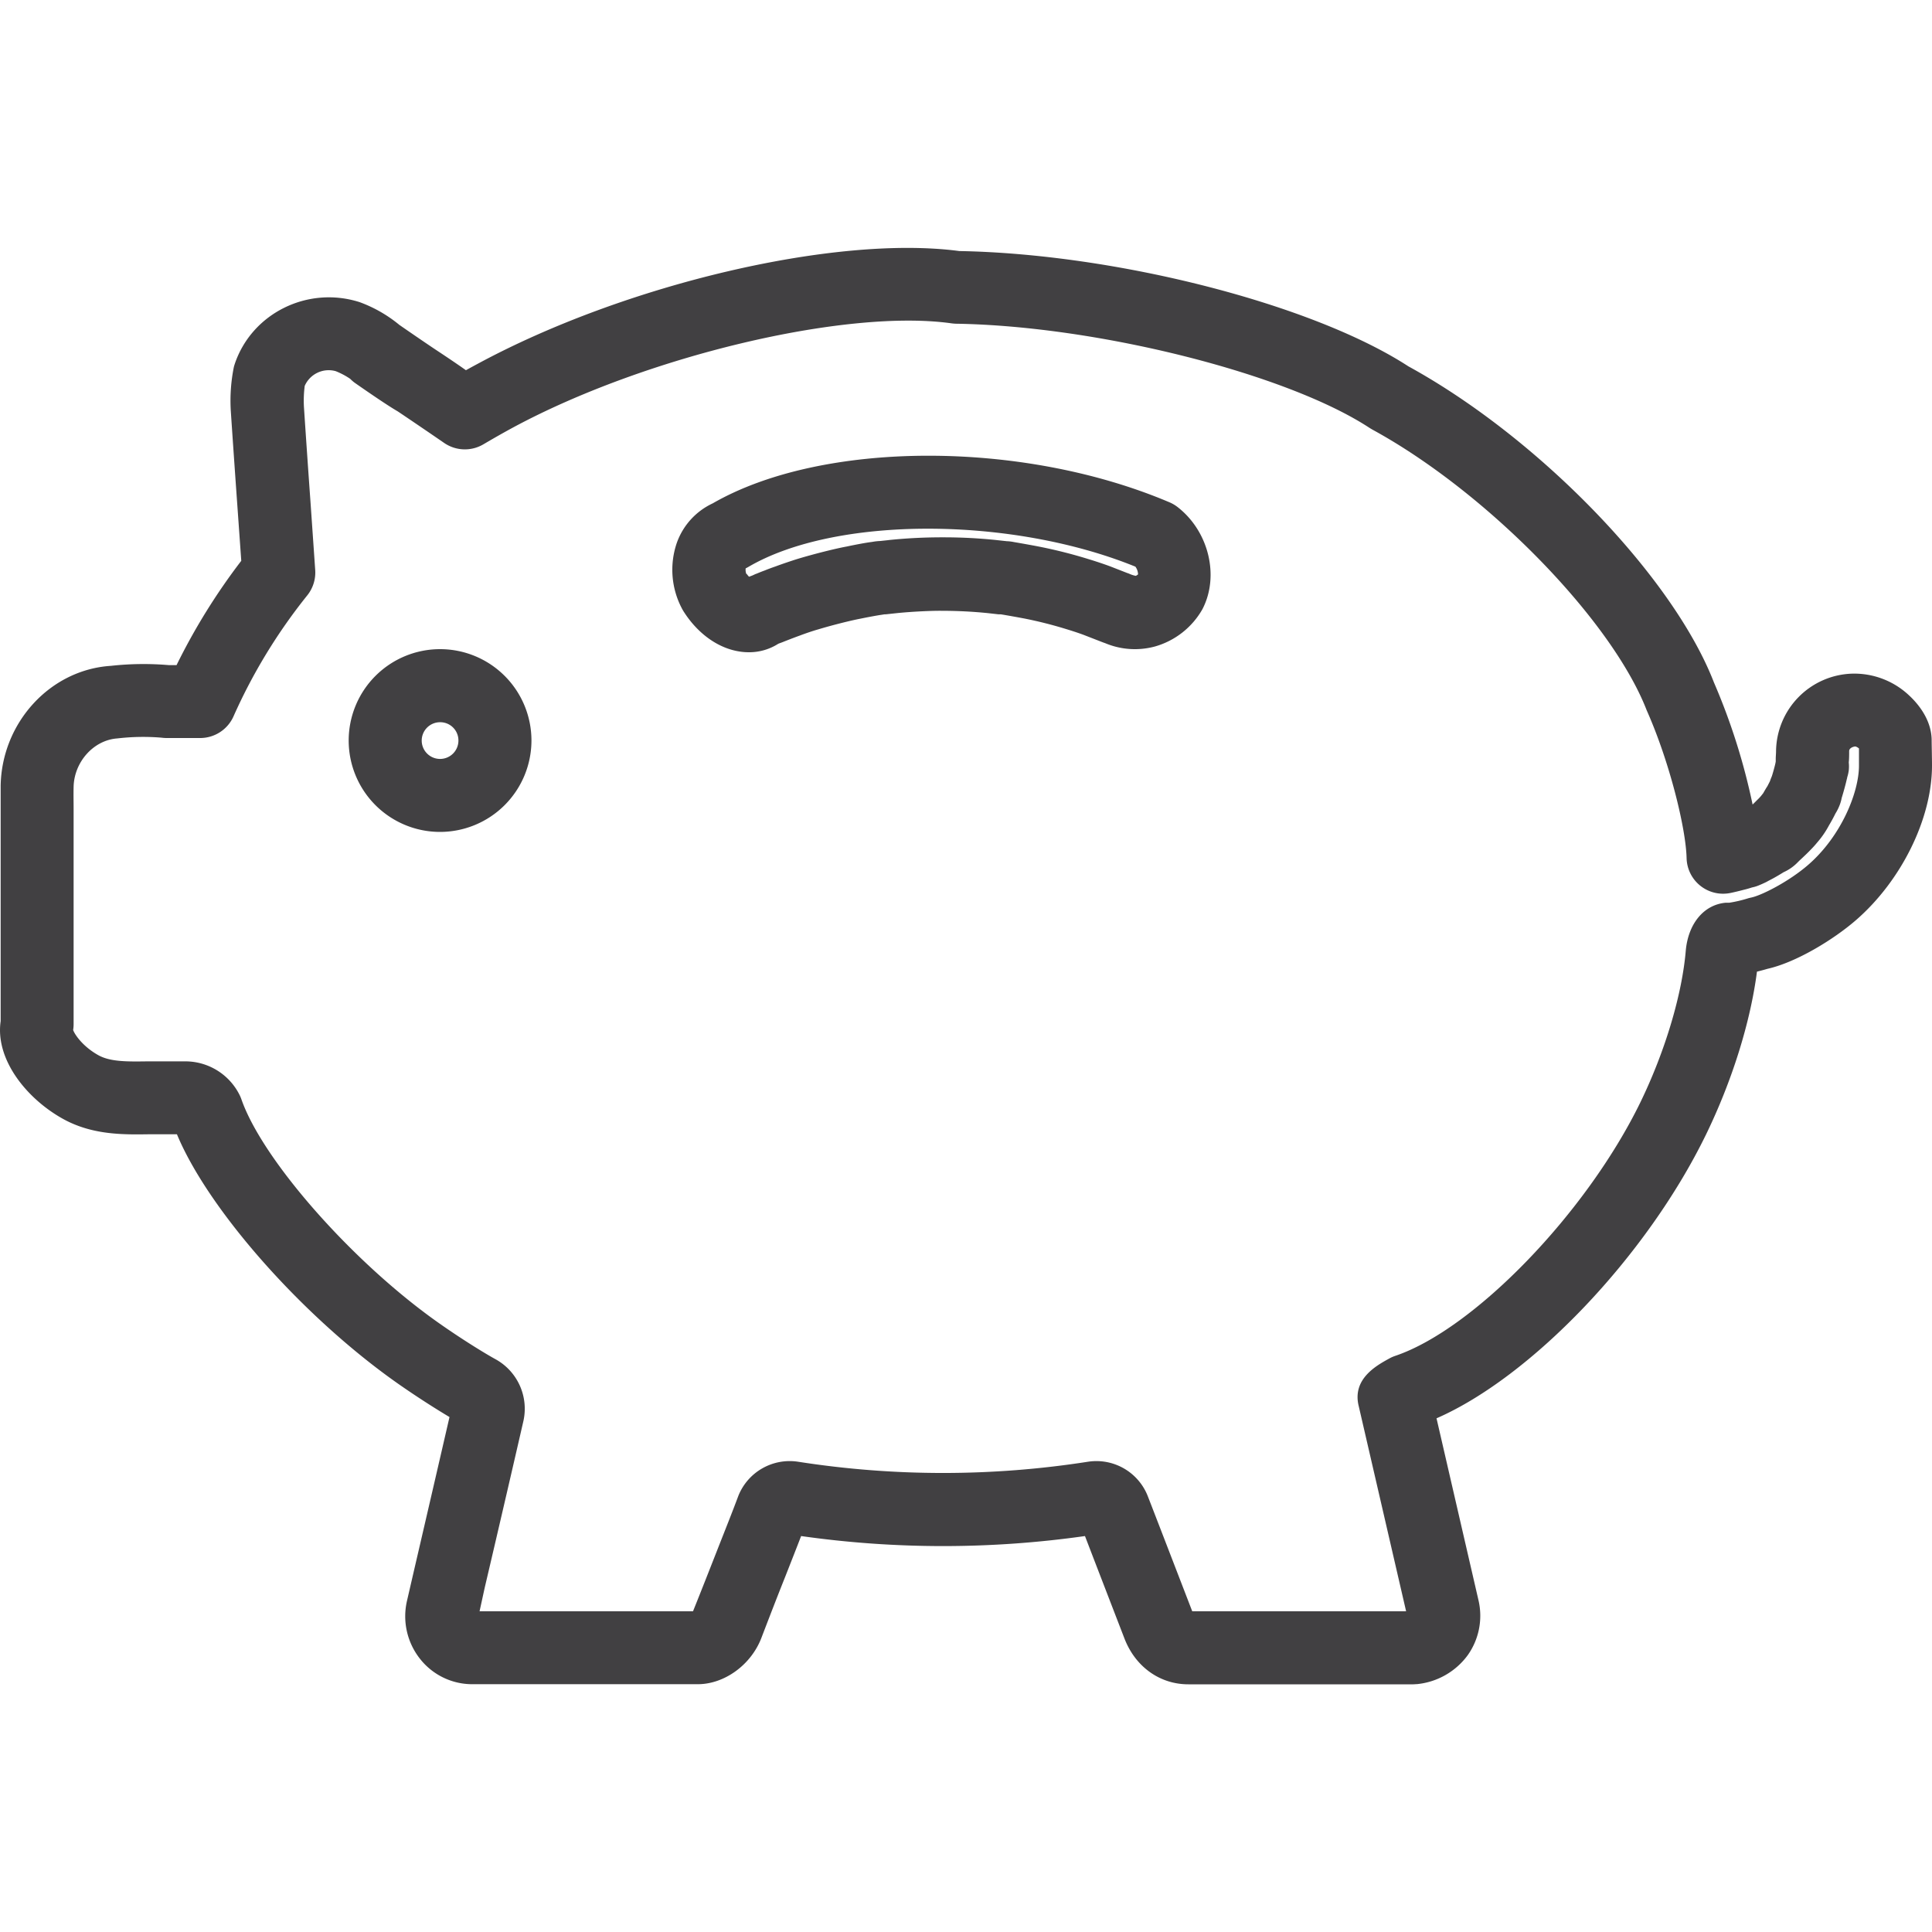 <svg id="Layer_1" data-name="Layer 1" xmlns="http://www.w3.org/2000/svg" viewBox="0 0 500 500"><defs><style>.cls-1{fill:#414042;}</style></defs><path class="cls-1" d="M180.58,435.87h-58.3a17.19,17.19,0,0,1-13.56-6.54,17.75,17.75,0,0,1-3.36-15.17l1.75-7.58c3.21-13.81,7.07-30.51,9.22-39.85-3.59-2.14-8.58-5.31-13.54-8.79-24.61-17.34-48.92-44.93-57-64.39l-7.38,0c-6.45.09-14.43.21-21.95-3.9C7,284.47-1.29,274.25.17,264.27l0-54.73c0-2.07,0-4.14,0-6.22.3-16.34,12.83-30,28.52-31a77.06,77.06,0,0,1,15.09-.18h1.91a161.32,161.32,0,0,1,16.75-27l-1-14.11c-.59-8.23-1.35-19.28-1.71-24.7a44,44,0,0,1,.8-11.39c.06-.23.13-.45.2-.67C65.12,81.08,79.65,73.89,93.09,78.2a35,35,0,0,1,10.26,5.88c3.39,2.35,7.69,5.29,9.87,6.73s5,3.33,7.36,5c1-.55,2-1.1,3-1.63,38.24-20.68,92.78-33.45,124.67-29.21,40.71.73,91.52,13.77,116.24,29.84,33.79,18.53,68.47,54.41,79.08,81.82a164.44,164.44,0,0,1,10,31.58c.53-.49,1-1,1.33-1.31s.68-.7.84-.89.34-.44.51-.64a.44.44,0,0,1,.08-.11l.31-.55c.35-.6.63-1.06.75-1.22l.67-1.31c.14-.44.32-.88.5-1.31.35-1.09.75-2.58.91-3.31l.09-.49c0-.31,0-.63,0-.65,0-.67.08-1.34.08-2a20.32,20.32,0,0,1,19.67-20.08A20.69,20.69,0,0,1,494.1,180c2.1,1.95,5.66,6,5.81,11.33,0,1.6.09,4.64.09,6.8,0,13.72-7.91,29.79-19.68,40-5.83,5.06-15.49,10.94-22.9,12.6-.64.19-1.6.46-2.72.73-1.68,13-6.39,28.18-13.19,42.17-15.41,31.62-45.2,62.71-69.74,73.43l10.88,47.17a17.63,17.63,0,0,1-2.81,14.14,18.55,18.55,0,0,1-13.12,7.48c-.33,0-.67.05-1,.05H307.54c-7.41,0-13.75-4.57-16.56-11.93-3.53-9.15-7.67-19.87-10.19-26.44a261.24,261.24,0,0,1-73.46,0c-1.22,3.18-2.63,6.74-4.12,10.54-2,5-4.11,10.47-6.2,15.92C194.31,430.92,187.44,435.87,180.58,435.87Zm-56.81-17.45h0ZM308.55,417H363.9L351.66,364c-1.82-7.09,4.5-10.56,7.9-12.43a9.36,9.36,0,0,1,1.52-.67c20.42-6.9,49.47-36.94,63.44-65.6,6.37-13.12,10.77-27.78,11.75-39.19.61-7.06,4.68-12,10.39-12.49.3,0,.66,0,.9,0a33,33,0,0,0,4.76-1.11c.29-.09.58-.16.87-.22,2.66-.54,9.73-4.1,14.76-8.46,8.54-7.4,13.15-18.75,13.15-25.69,0-1.33,0-3,0-4.44a2.59,2.59,0,0,0-.92-.52c-.67.05-1.62.45-1.62,1.2,0,1,0,2-.1,2.94a10,10,0,0,1,0,2.05,10.16,10.16,0,0,1-.42,1.85c0,.12,0,.23-.07.34-.23,1.07-.82,3.29-1.34,4.94,0,0,0,0,0,0a10.26,10.26,0,0,1-.49,1.76,12.75,12.75,0,0,1-1.13,2.28c-.49,1-1.1,2.12-1.66,3.05a23.6,23.6,0,0,1-3.08,4.47,25,25,0,0,1-1.73,1.91c-.42.46-1.76,1.76-2.88,2.78l-.33.33a11.9,11.9,0,0,1-3.74,2.65c-.86.54-1.86,1.13-2.72,1.6l-1.33.7a8.37,8.37,0,0,1-.79.41c-1.15.54-1.78.78-2.05.88a9.71,9.71,0,0,1-1.28.35c-.73.24-1.49.46-2.19.62-1.09.29-2.24.57-3.34.8a9.45,9.45,0,0,1-11.4-9c-.18-7.69-4.38-24.89-10.32-38.25-9.11-23.52-41.55-56.6-71-72.66l-.67-.4c-21.39-14.06-70.42-26.41-107-27a11.49,11.49,0,0,1-1.18-.09c-27.43-3.88-79.41,8.52-113.64,27-2.56,1.39-5.07,2.82-7.58,4.3a9.45,9.45,0,0,1-10.17-.37c-2.64-1.82-8-5.48-12-8.16C100.4,105,95.58,101.7,92,99.2a8.81,8.81,0,0,1-1.36-1.15,19.14,19.14,0,0,0-3.78-2,6.77,6.77,0,0,0-8,3.82,29.9,29.9,0,0,0-.21,5.31c.35,5.33,1.1,16.33,1.69,24.5l1.23,17.75a9.45,9.45,0,0,1-2,6.59,142.41,142.41,0,0,0-19.14,31.38A9.45,9.45,0,0,1,51.69,191H43.16a9.94,9.94,0,0,1-1.34-.09,57.35,57.35,0,0,0-11.42.19c-6.25.43-11.24,6.18-11.35,12.59-.05,1.93,0,3.83,0,5.71l0,55.64a9.86,9.86,0,0,1-.12,1.53c.43,1.23,2.59,4.34,6.57,6.54,3.1,1.7,7.48,1.64,12.57,1.57l10.15,0a15.7,15.7,0,0,1,13.93,9c.11.25.22.51.31.77,5.45,15.76,28.89,42.34,51.18,58,5.68,4,11.73,7.75,14.75,9.4a14.63,14.63,0,0,1,7.07,15.9c-1.87,8.17-6.33,27.47-10,43.07L124.11,417h55.24c2.2-5.46,4.31-10.85,6.27-15.84,2.07-5.27,4-10.09,5.45-14a14.31,14.31,0,0,1,15.44-8.87,243.41,243.41,0,0,0,75.1,0A14.28,14.28,0,0,1,297,387.09C299.11,392.51,304.25,405.85,308.55,417Zm-128.22,0h0Zm-63.27-53.45v0ZM447.72,233.61l.35,0ZM113.86,215.3a23.65,23.65,0,1,1,23.68-23.64A23.68,23.68,0,0,1,113.86,215.3Zm0-28.39a4.75,4.75,0,1,0,4.78,4.75A4.71,4.71,0,0,0,113.86,186.91Zm79.88-18.11a14.92,14.92,0,0,1-2.29-.18c-5.52-.82-10.79-4.55-14.45-10.25-.16-.24-.31-.5-.45-.76a21.45,21.45,0,0,1-1.41-17.06,17.88,17.88,0,0,1,9.31-10.28c28.32-16.31,80.08-16.47,118.2-.28a9.4,9.4,0,0,1,2.1,1.23c8.08,6.26,10.9,17.88,6.43,26.45a20.58,20.58,0,0,1-12.28,9.64,19.86,19.86,0,0,1-12.91-.87c-.23-.07-.47-.16-.7-.25h0l-4.63-1.8c-1.07-.42-3.1-1.09-4.62-1.55a107.72,107.72,0,0,0-10.89-2.76c-1.31-.25-4-.74-6.11-1.09l-.29,0-.3,0-2.85-.32a116.47,116.47,0,0,0-11.73-.59c-2.37-.05-7.67.18-11.78.6l-2.79.3c-.22,0-.44,0-.66.05l-.5.08c-1.19.17-3.62.62-5.44,1-2.3.43-7.1,1.61-11,2.79-1.19.33-3.18,1-4.65,1.56-.73.26-1.95.72-2.83,1.06l-1,.39c-.5.2-1,.41-1.54.59l-.27.11A14,14,0,0,1,193.74,168.8Zm63.17-10.29h0Zm0,0h0Zm0,0h0Zm0,0h0Zm-63.68-10a6.51,6.51,0,0,0,.62.75l.83-.31.42-.19.37-.18v0l.34-.12c1.14-.47,1.9-.76,2.15-.84.47-.21,1.92-.75,2.67-1,1.84-.69,4.53-1.59,5.87-2,4.06-1.23,9.69-2.65,12.63-3.18,1.95-.42,4.95-1,6.42-1.17l.66-.11a13.6,13.6,0,0,1,1.59-.15l1.78-.19.67-.08a134.26,134.26,0,0,1,13.92-.68,131.68,131.68,0,0,1,13.45.68l3,.33h.15a11.73,11.73,0,0,1,1.66.22c2.22.38,5.05.89,6.47,1.17a124.86,124.86,0,0,1,13,3.3c1.68.5,4.34,1.4,5.61,1.89l4.23,1.65a5.44,5.44,0,0,1,.52.19,7.09,7.09,0,0,0,1.7.54,4,4,0,0,0,.57-.38,3.57,3.57,0,0,0-.69-2c-32.23-13.09-77.7-13.13-100.18.08-.23.13-.45.25-.68.36A3,3,0,0,0,193.15,148.53Zm101.57-.05h0Z"/></svg>